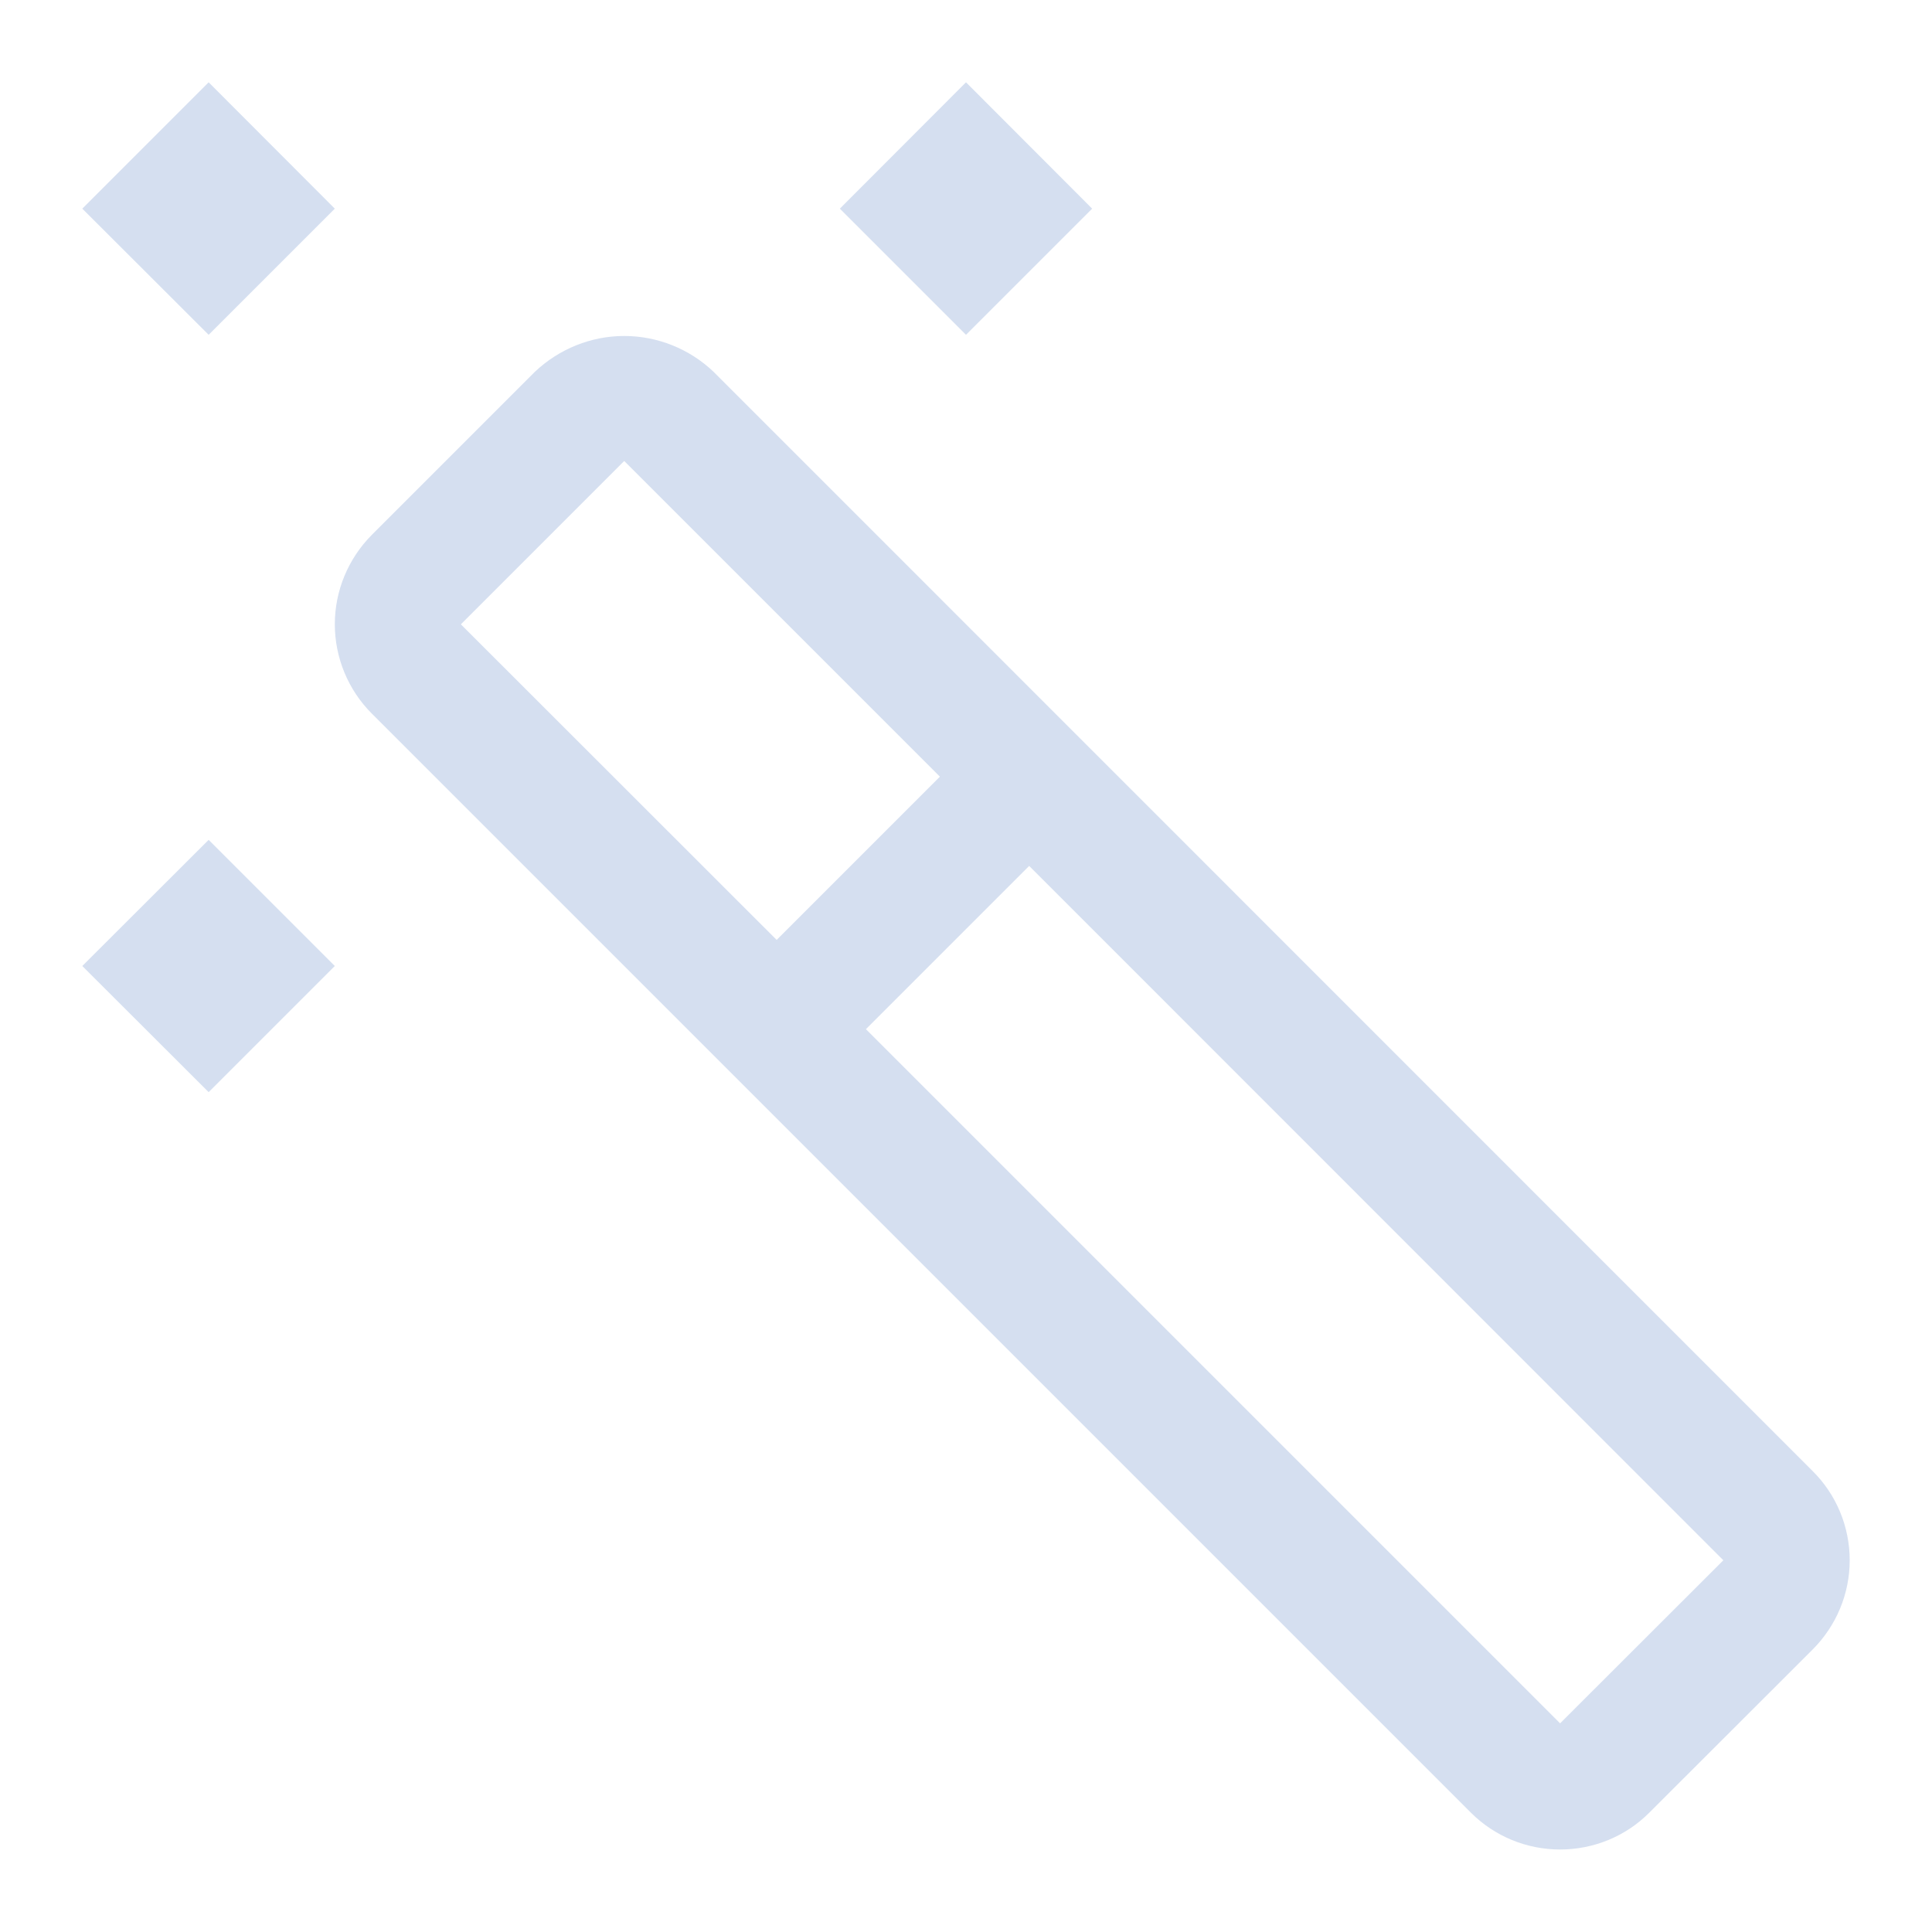 <svg version="1.2" baseProfile="tiny-ps" xmlns="http://www.w3.org/2000/svg" viewBox="0 0 100 100" width="100" height="100">
	<title>csc_dd_images-svg</title>
	<style>
		tspan { white-space:pre }
		.shp0 { fill: #d5dff0 } 
	</style>
	<path id="Layer" fill-rule="evenodd" class="shp0" d="M93.82 76.14C95.05 77.36 95.74 79.02 95.74 80.76C95.74 82.49 95.05 84.15 93.82 85.38L85.37 93.82C84.15 95.05 82.48 95.73 80.75 95.73C79.02 95.73 77.36 95.05 76.13 93.82L19.24 36.93C18.02 35.71 17.33 34.04 17.33 32.31C17.33 30.58 18.02 28.92 19.24 27.69L27.69 19.24C28.94 18.06 30.59 17.39 32.31 17.39C34.03 17.39 35.69 18.06 36.93 19.24L93.82 76.14ZM23.86 32.32L40.2 48.65L48.65 40.2L32.31 23.86L23.86 32.31L23.86 32.32ZM89.2 80.76L53.27 44.82L44.82 53.27L80.75 89.2L89.2 80.76Z" />
	<path id="Layer" class="shp0" d="M4.26 50L10.8 43.47L17.33 50L10.8 56.53L4.26 50Z" />
	<path id="Layer" class="shp0" d="M43.47 10.8L50 4.26L56.53 10.8L50 17.33L43.47 10.8Z" />
	<path id="Layer" class="shp0" d="M4.26 10.8L10.8 4.26L17.33 10.8L10.8 17.33L4.26 10.8Z" />
</svg>